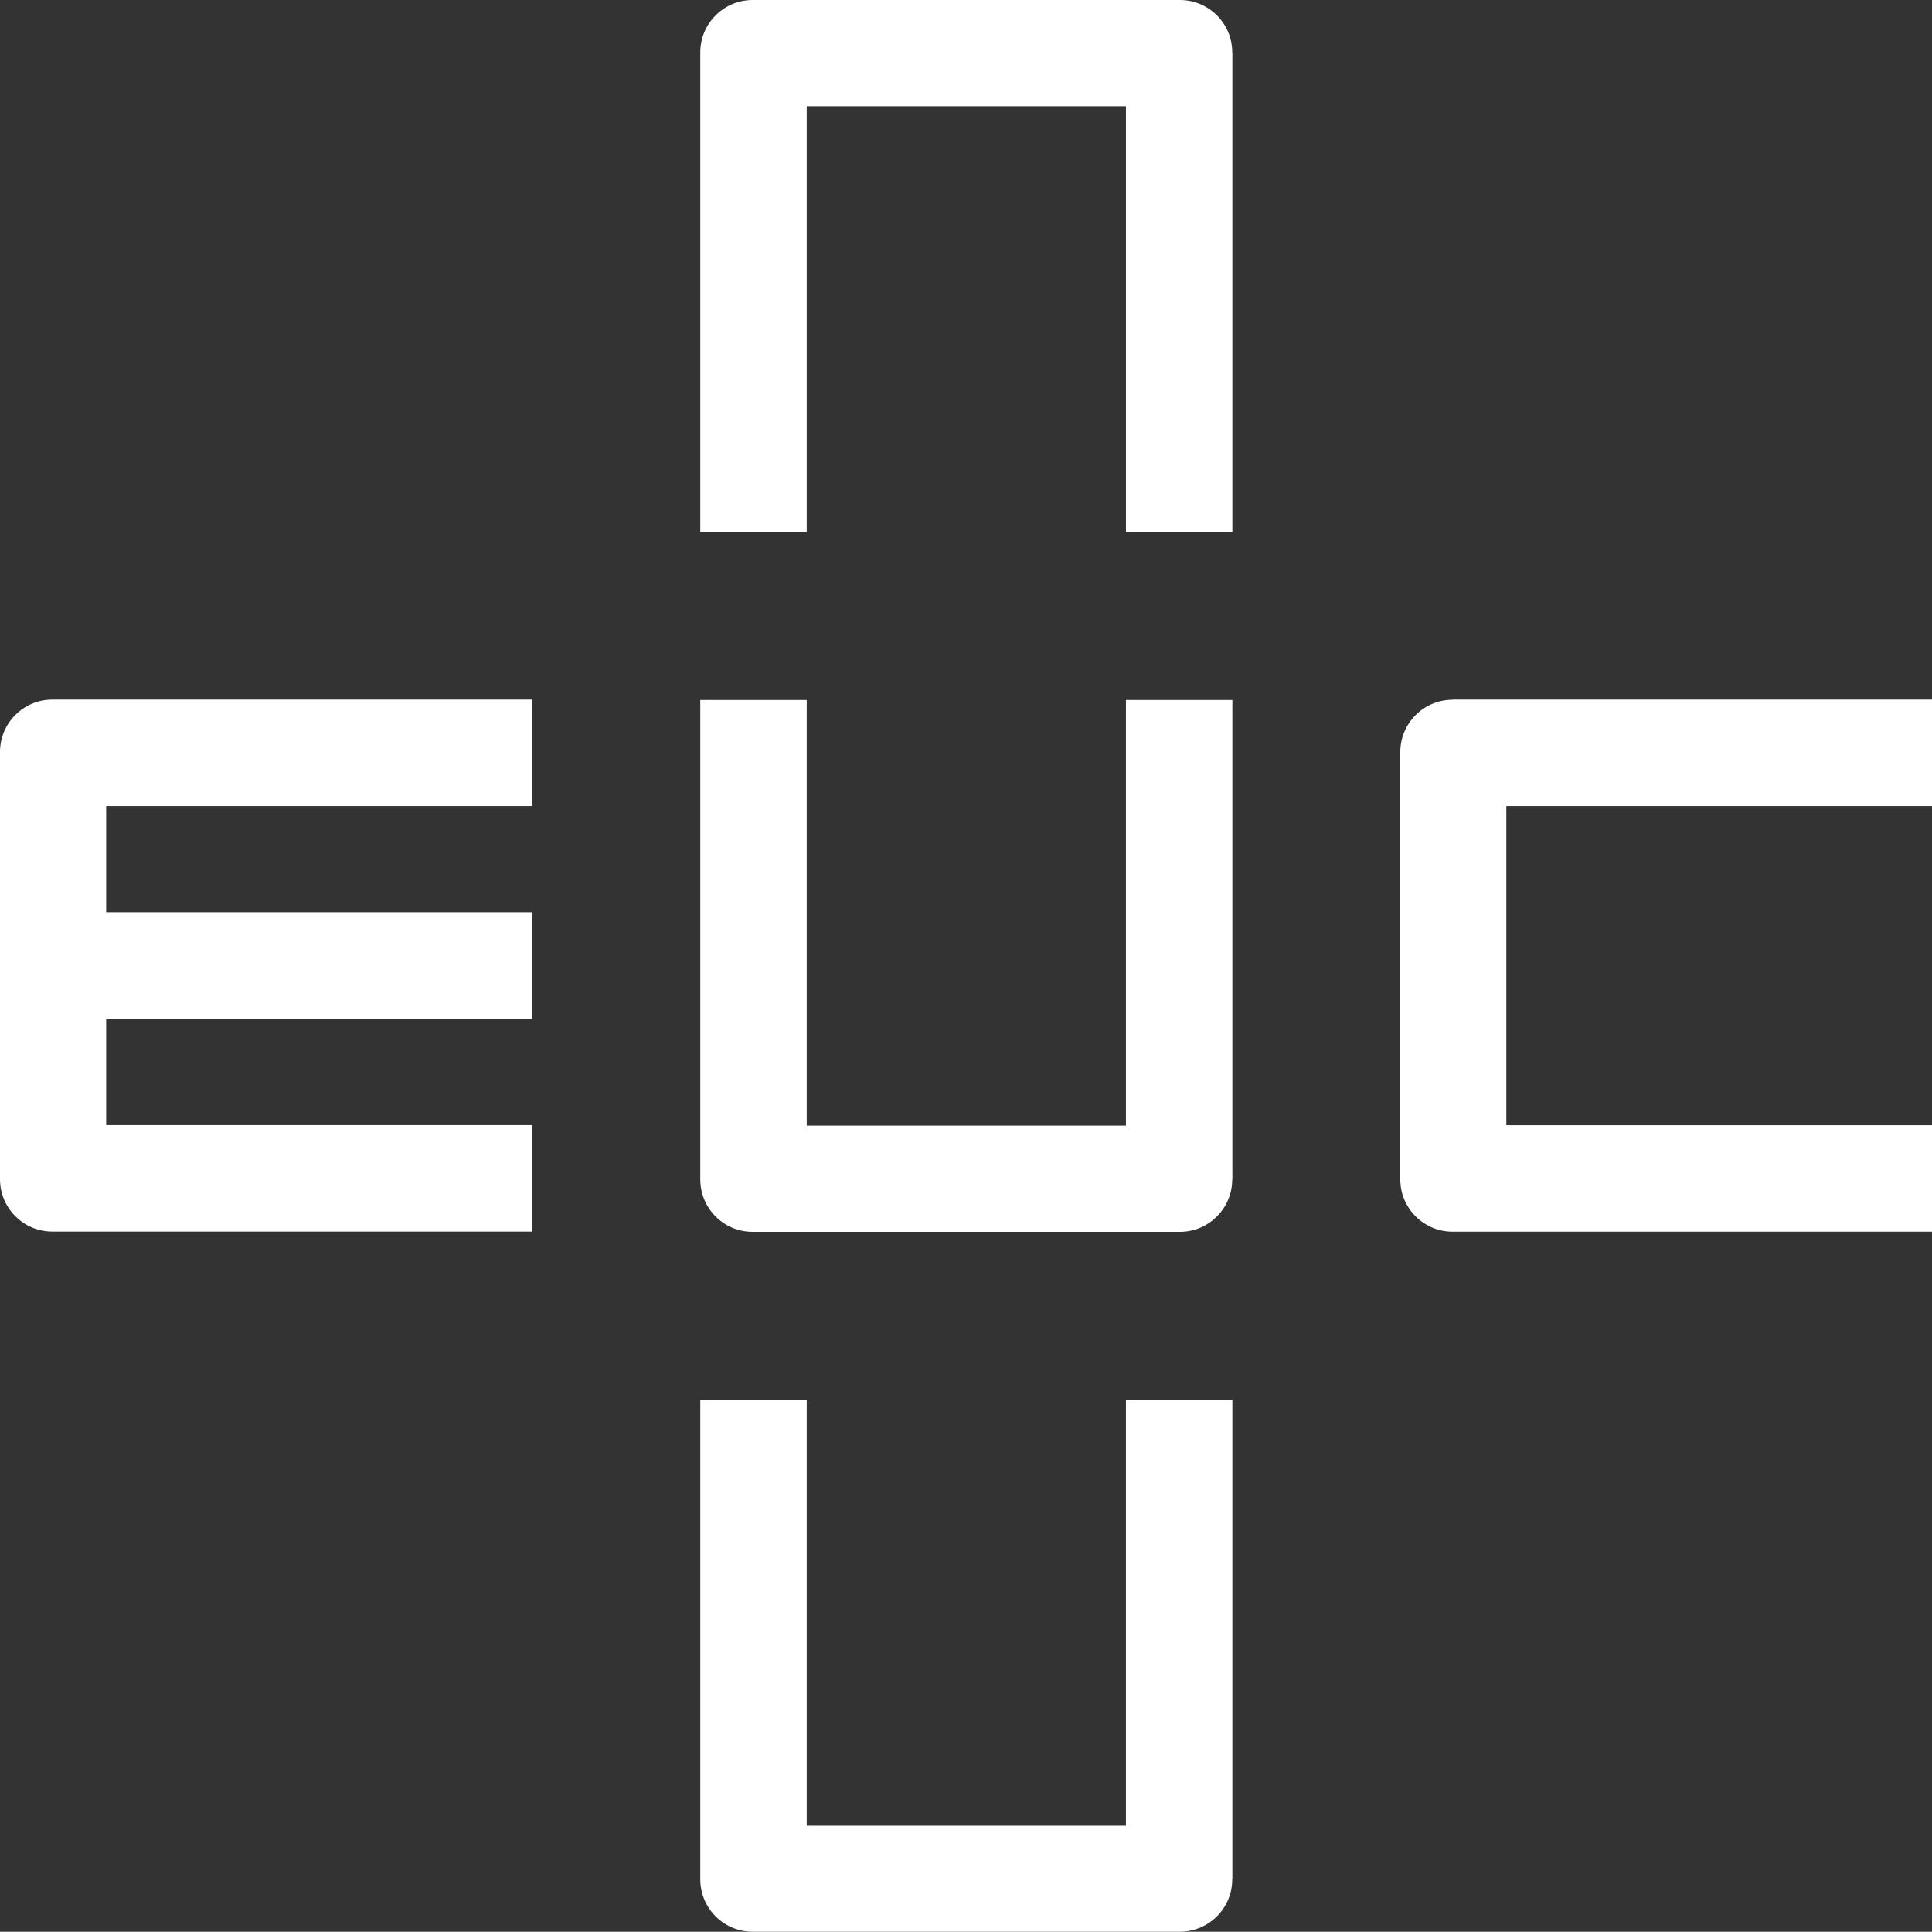 <svg xmlns="http://www.w3.org/2000/svg" id="Layer_2" viewBox="0 0 141.75 141.73"><rect x="0" y="0" width="141.75" height="141.73" fill="#333333" stroke="none"/><g id="Components"><g id="_31f76f19-603d-4fd9-8e8a-6b288ada8f0e_5"><path d="m90.41,3.84c0-2.12-1.72-3.84-3.84-3.84h-31.35c-2.12,0-3.84,1.72-3.84,3.84v.05h0v35.13h7.81V7.79h23.42v31.23h7.81V3.89h0v-.05" style="fill:#fff; stroke-width:0px;"></path><path d="m90.41,86.53c0,2.12-1.72,3.85-3.84,3.85h-31.35c-2.12,0-3.84-1.72-3.84-3.85v-.05h0v-35.12h7.81v31.23h23.42v-31.23h7.81v35.12h0v.05" style="fill:#fff; stroke-width:0px;"></path><path d="m7.79,66.95v-7.81h31.23v-7.81H3.84c-2.12,0-3.84,1.72-3.84,3.84v31.35c0,2.12,1.72,3.84,3.84,3.84h35.17v-7.81H7.79v-7.81h31.25v-7.81H7.79v.02Z" style="fill:#fff; stroke-width:0px;"></path><path d="m90.41,137.89c0,2.12-1.72,3.84-3.84,3.84h-31.35c-2.12,0-3.84-1.72-3.84-3.84v-.05h0v-35.12h7.81v31.23h23.42v-31.23h7.81v35.12h0v.05" style="fill:#fff; stroke-width:0px;"></path><path d="m106.58,51.34c-2.12,0-3.84,1.72-3.84,3.84v31.35c0,2.12,1.72,3.84,3.84,3.84h35.17v-7.81h-31.23v-23.42h31.23v-7.81h-35.17" style="fill:#fff; stroke-width:0px;"></path></g></g></svg>